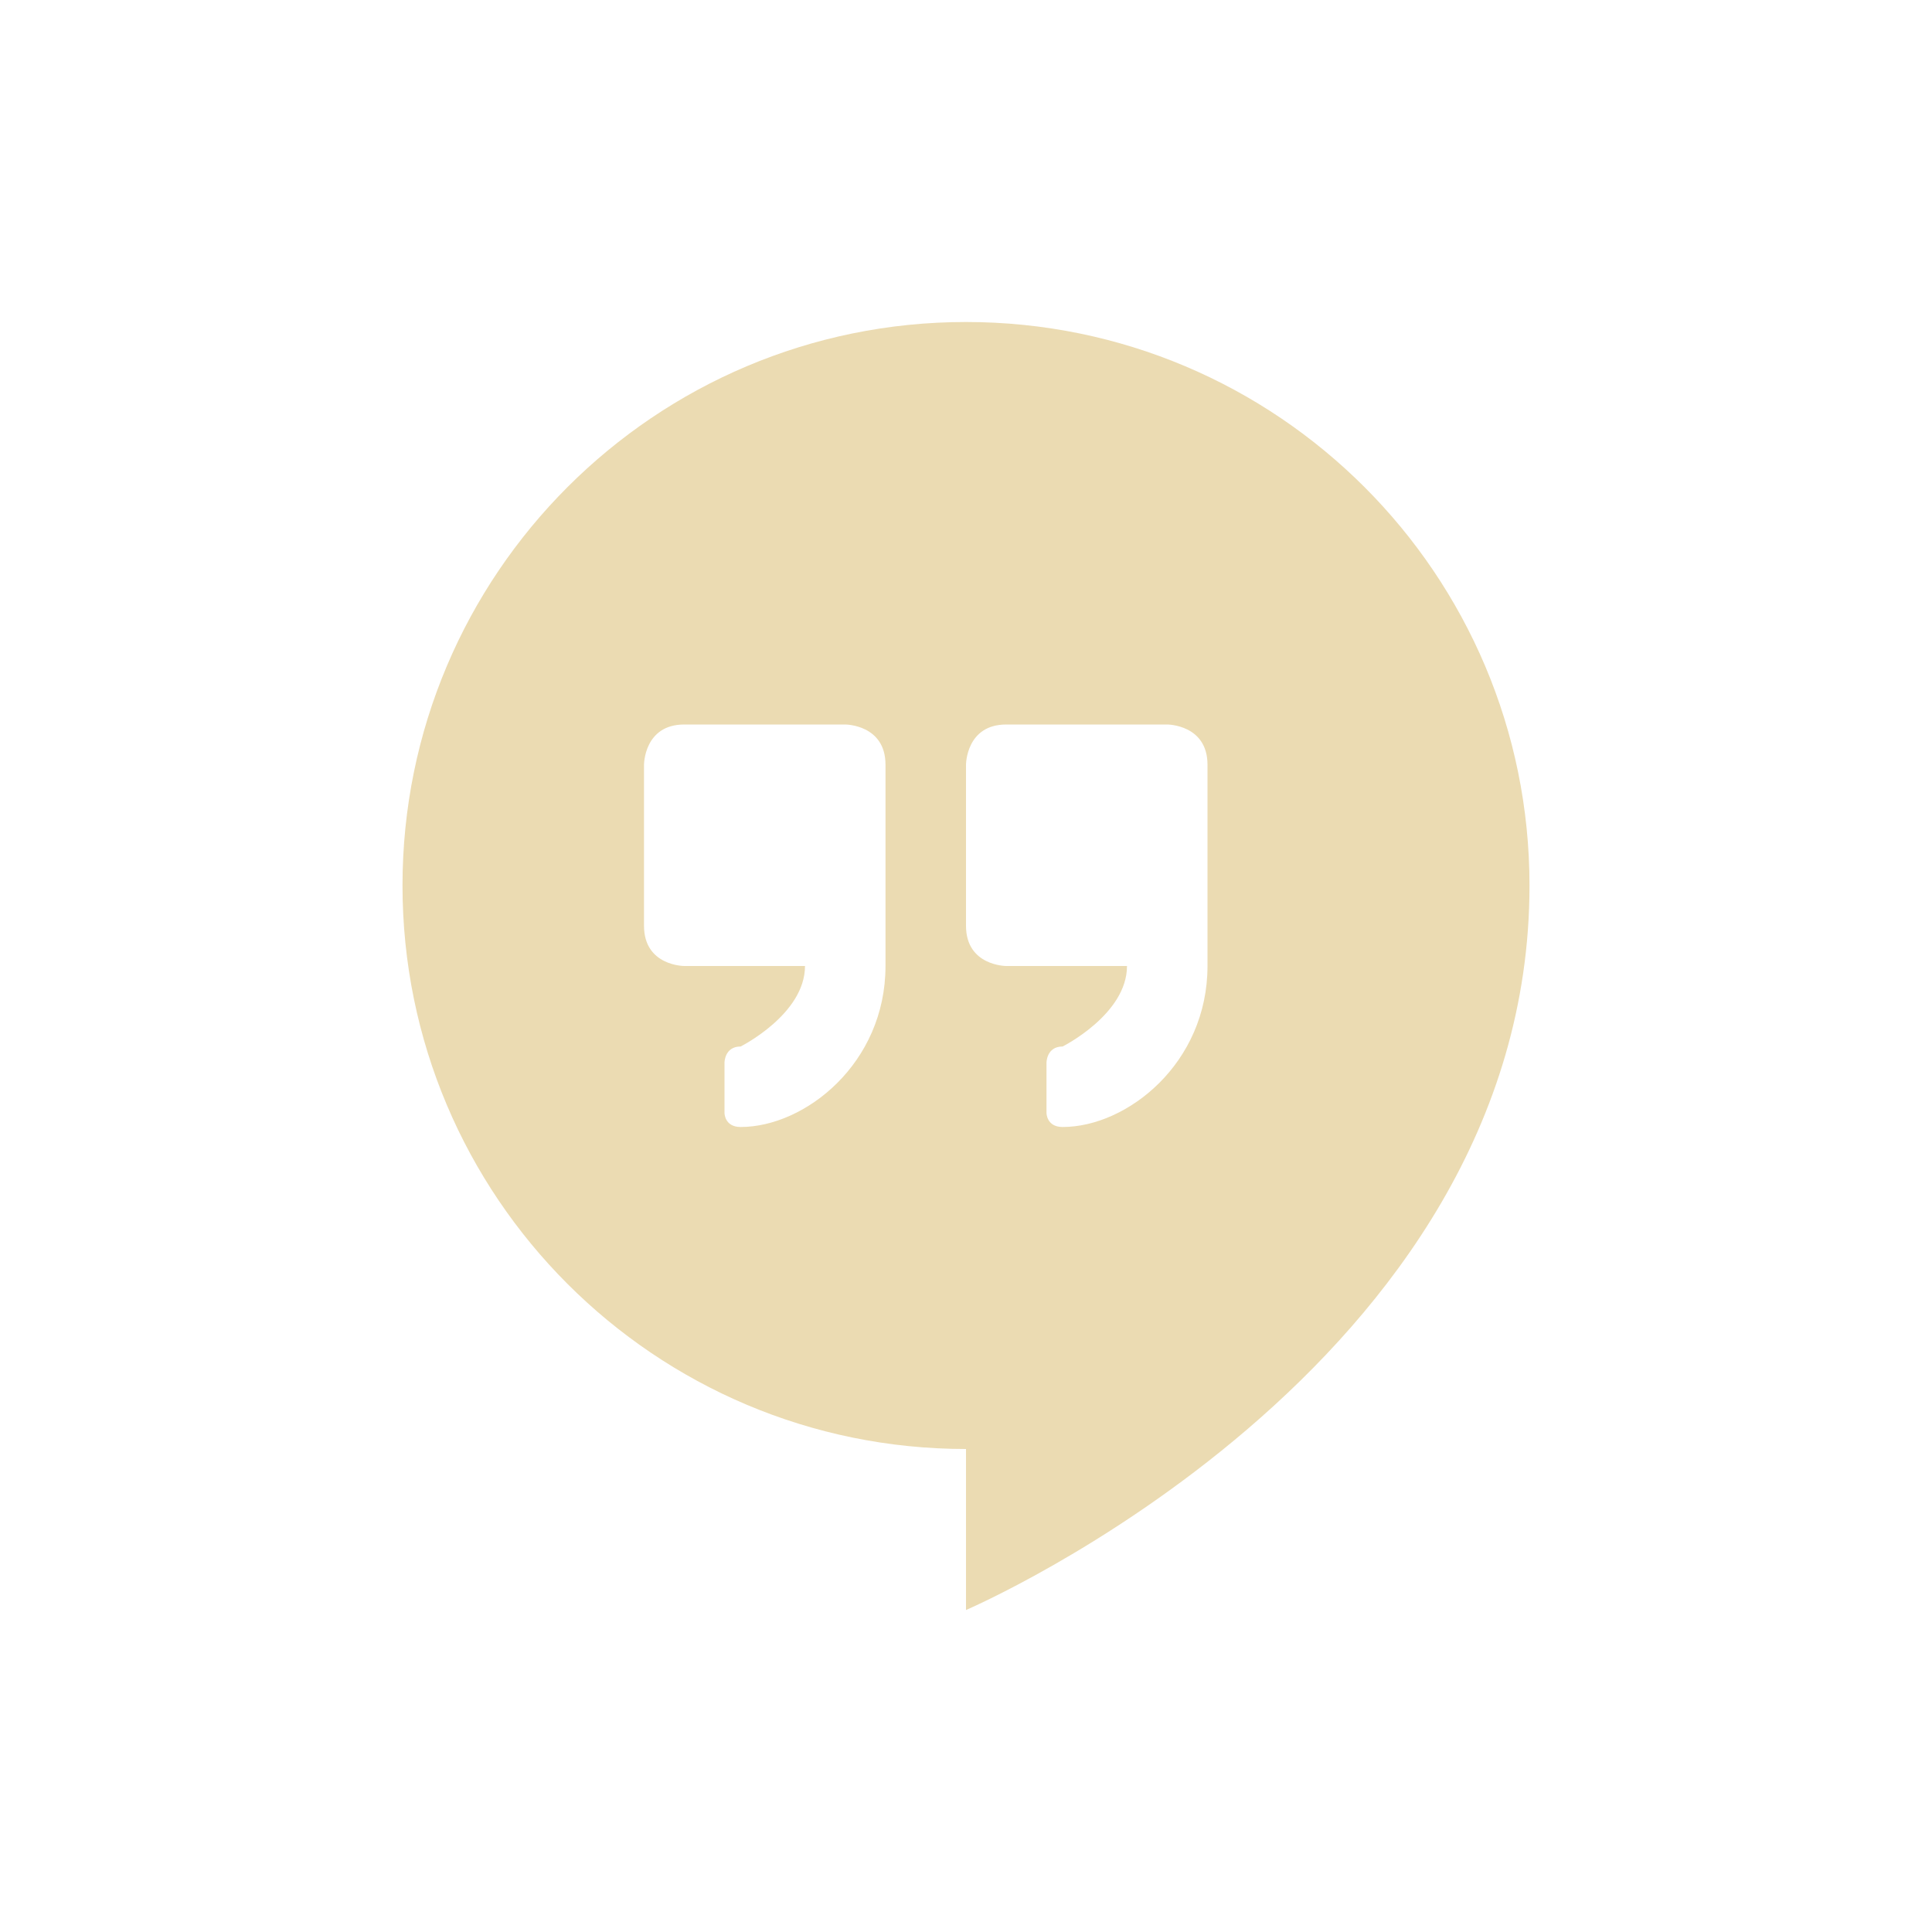 <svg width="24" height="24" version="1.1" xmlns="http://www.w3.org/2000/svg">
  <defs>
    <style id="current-color-scheme" type="text/css">.ColorScheme-Text { color:#ebdbb2; } .ColorScheme-Highlight { color:#458588; } .ColorScheme-NeutralText { color:#fe8019; } .ColorScheme-PositiveText { color:#689d6a; } .ColorScheme-NegativeText { color:#fb4934; }</style>
  </defs>
  <path class="ColorScheme-Text" d="m12 4c-3.866 0-7 3.134-7 7s3.134 7 7 7v2s7-3 7-9c0-3.866-3.134-7-7-7zm-3.5 5h2s0.5 0 0.5 0.5v2.5c0 1.21-1 2-1.8 2-0.2 0-0.2-0.174-0.2-0.174v-0.626s0-0.2 0.2-0.2c0 0 0.8-0.4 0.8-1h-1.5s-0.5 0-0.5-0.5v-2s0-0.5 0.5-0.5zm4 0h2s0.5 0 0.5 0.5v2.5c0 1.21-1 2-1.8 2-0.2 0-0.2-0.174-0.2-0.174v-0.626s0-0.2 0.2-0.2c0 0 0.8-0.4 0.8-1h-1.5s-0.5 0-0.5-0.5v-2s0-0.5 0.5-0.5z" fill="currentColor"/>
</svg>
